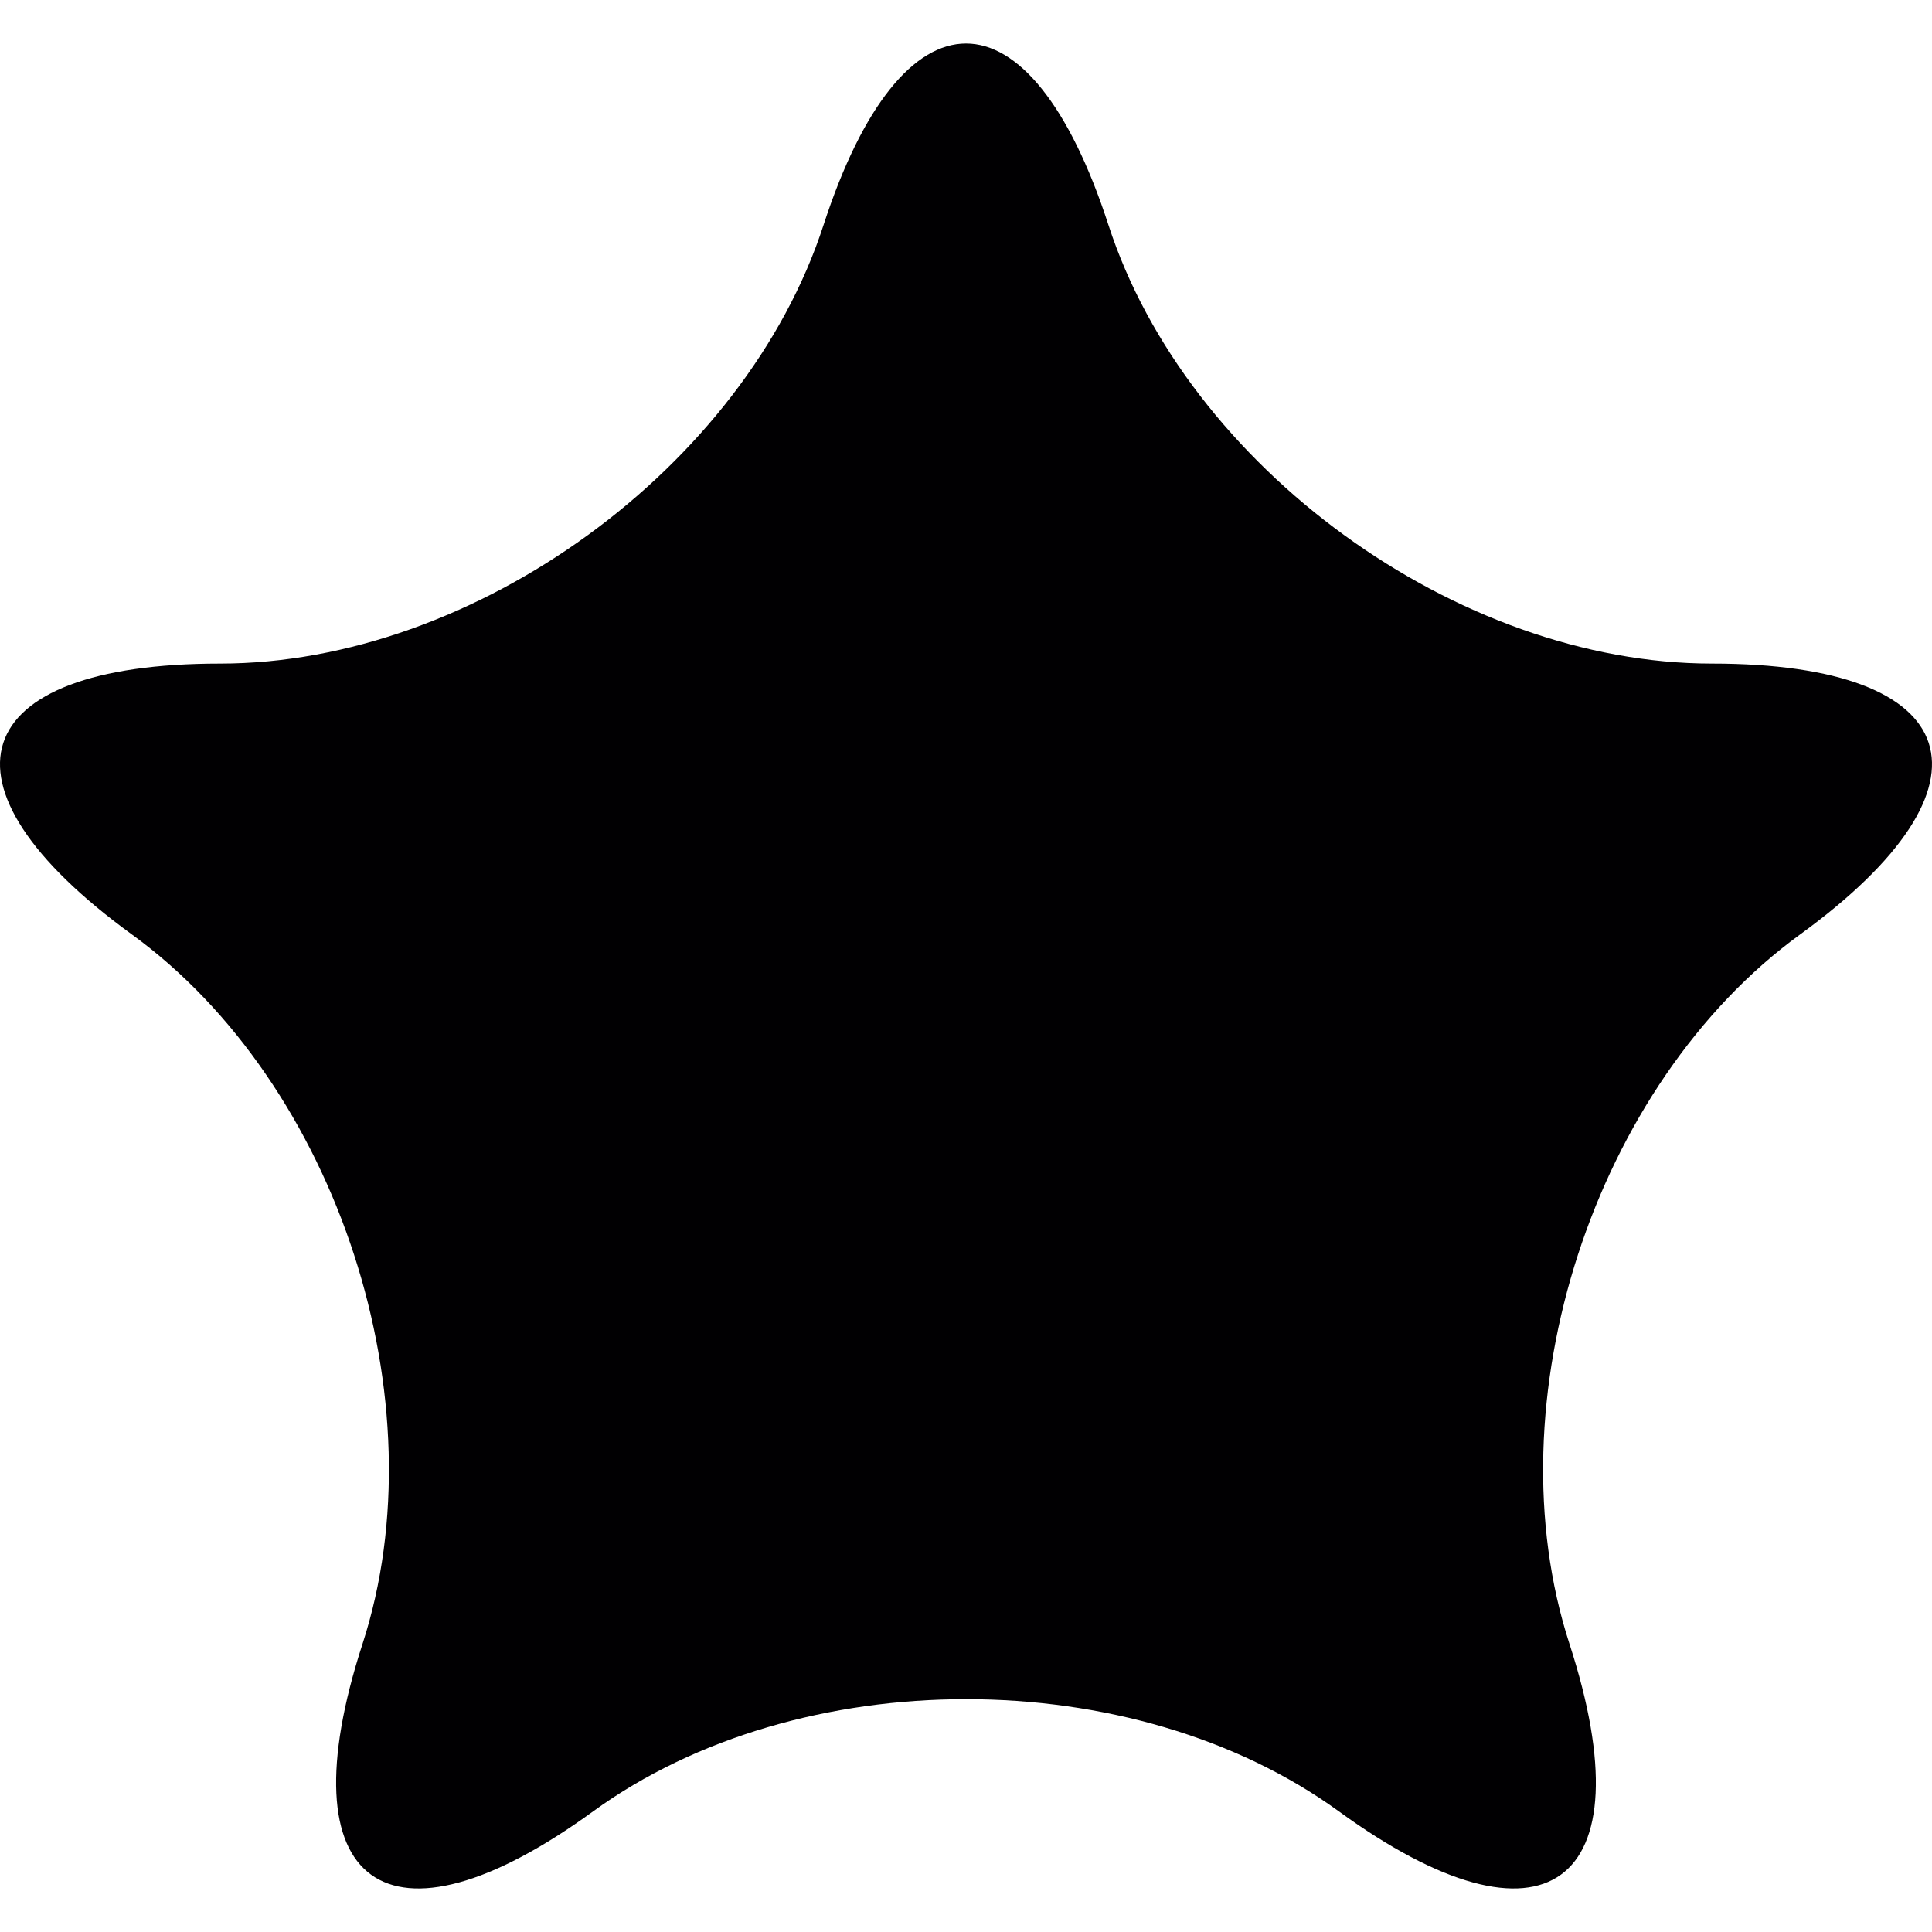 <?xml version="1.0" encoding="iso-8859-1"?>
<!-- Generator: Adobe Illustrator 18.1.1, SVG Export Plug-In . SVG Version: 6.00 Build 0)  -->
<svg version="1.1" id="Capa_1" xmlns="http://www.w3.org/2000/svg" xmlns:xlink="http://www.w3.org/1999/xlink" x="0px" y="0px"
	 viewBox="0 0 51.792 51.792" style="enable-background:new 0 0 51.792 51.792;" xml:space="preserve">
<g>
	<path style="fill:#010002;" d="M29.716,6.035c2.109,6.492,9.352,11.754,16.177,11.754c6.826,0,7.883,3.252,2.36,7.264
		c-5.521,4.012-8.288,12.526-6.179,19.017c2.109,6.492-0.658,8.502-6.18,4.49s-14.474-4.012-19.996,0s-8.289,2.002-6.18-4.49
		c2.109-6.491-0.657-15.006-6.179-19.017c-5.523-4.012-4.466-7.264,2.36-7.264c6.825,0,14.067-5.262,16.177-11.754
		C24.187-0.456,27.607-0.456,29.716,6.035z"/>
</g>
<g>
</g>
<g>
</g>
<g>
</g>
<g>
</g>
<g>
</g>
<g>
</g>
<g>
</g>
<g>
</g>
<g>
</g>
<g>
</g>
<g>
</g>
<g>
</g>
<g>
</g>
<g>
</g>
<g>
</g>
</svg>

